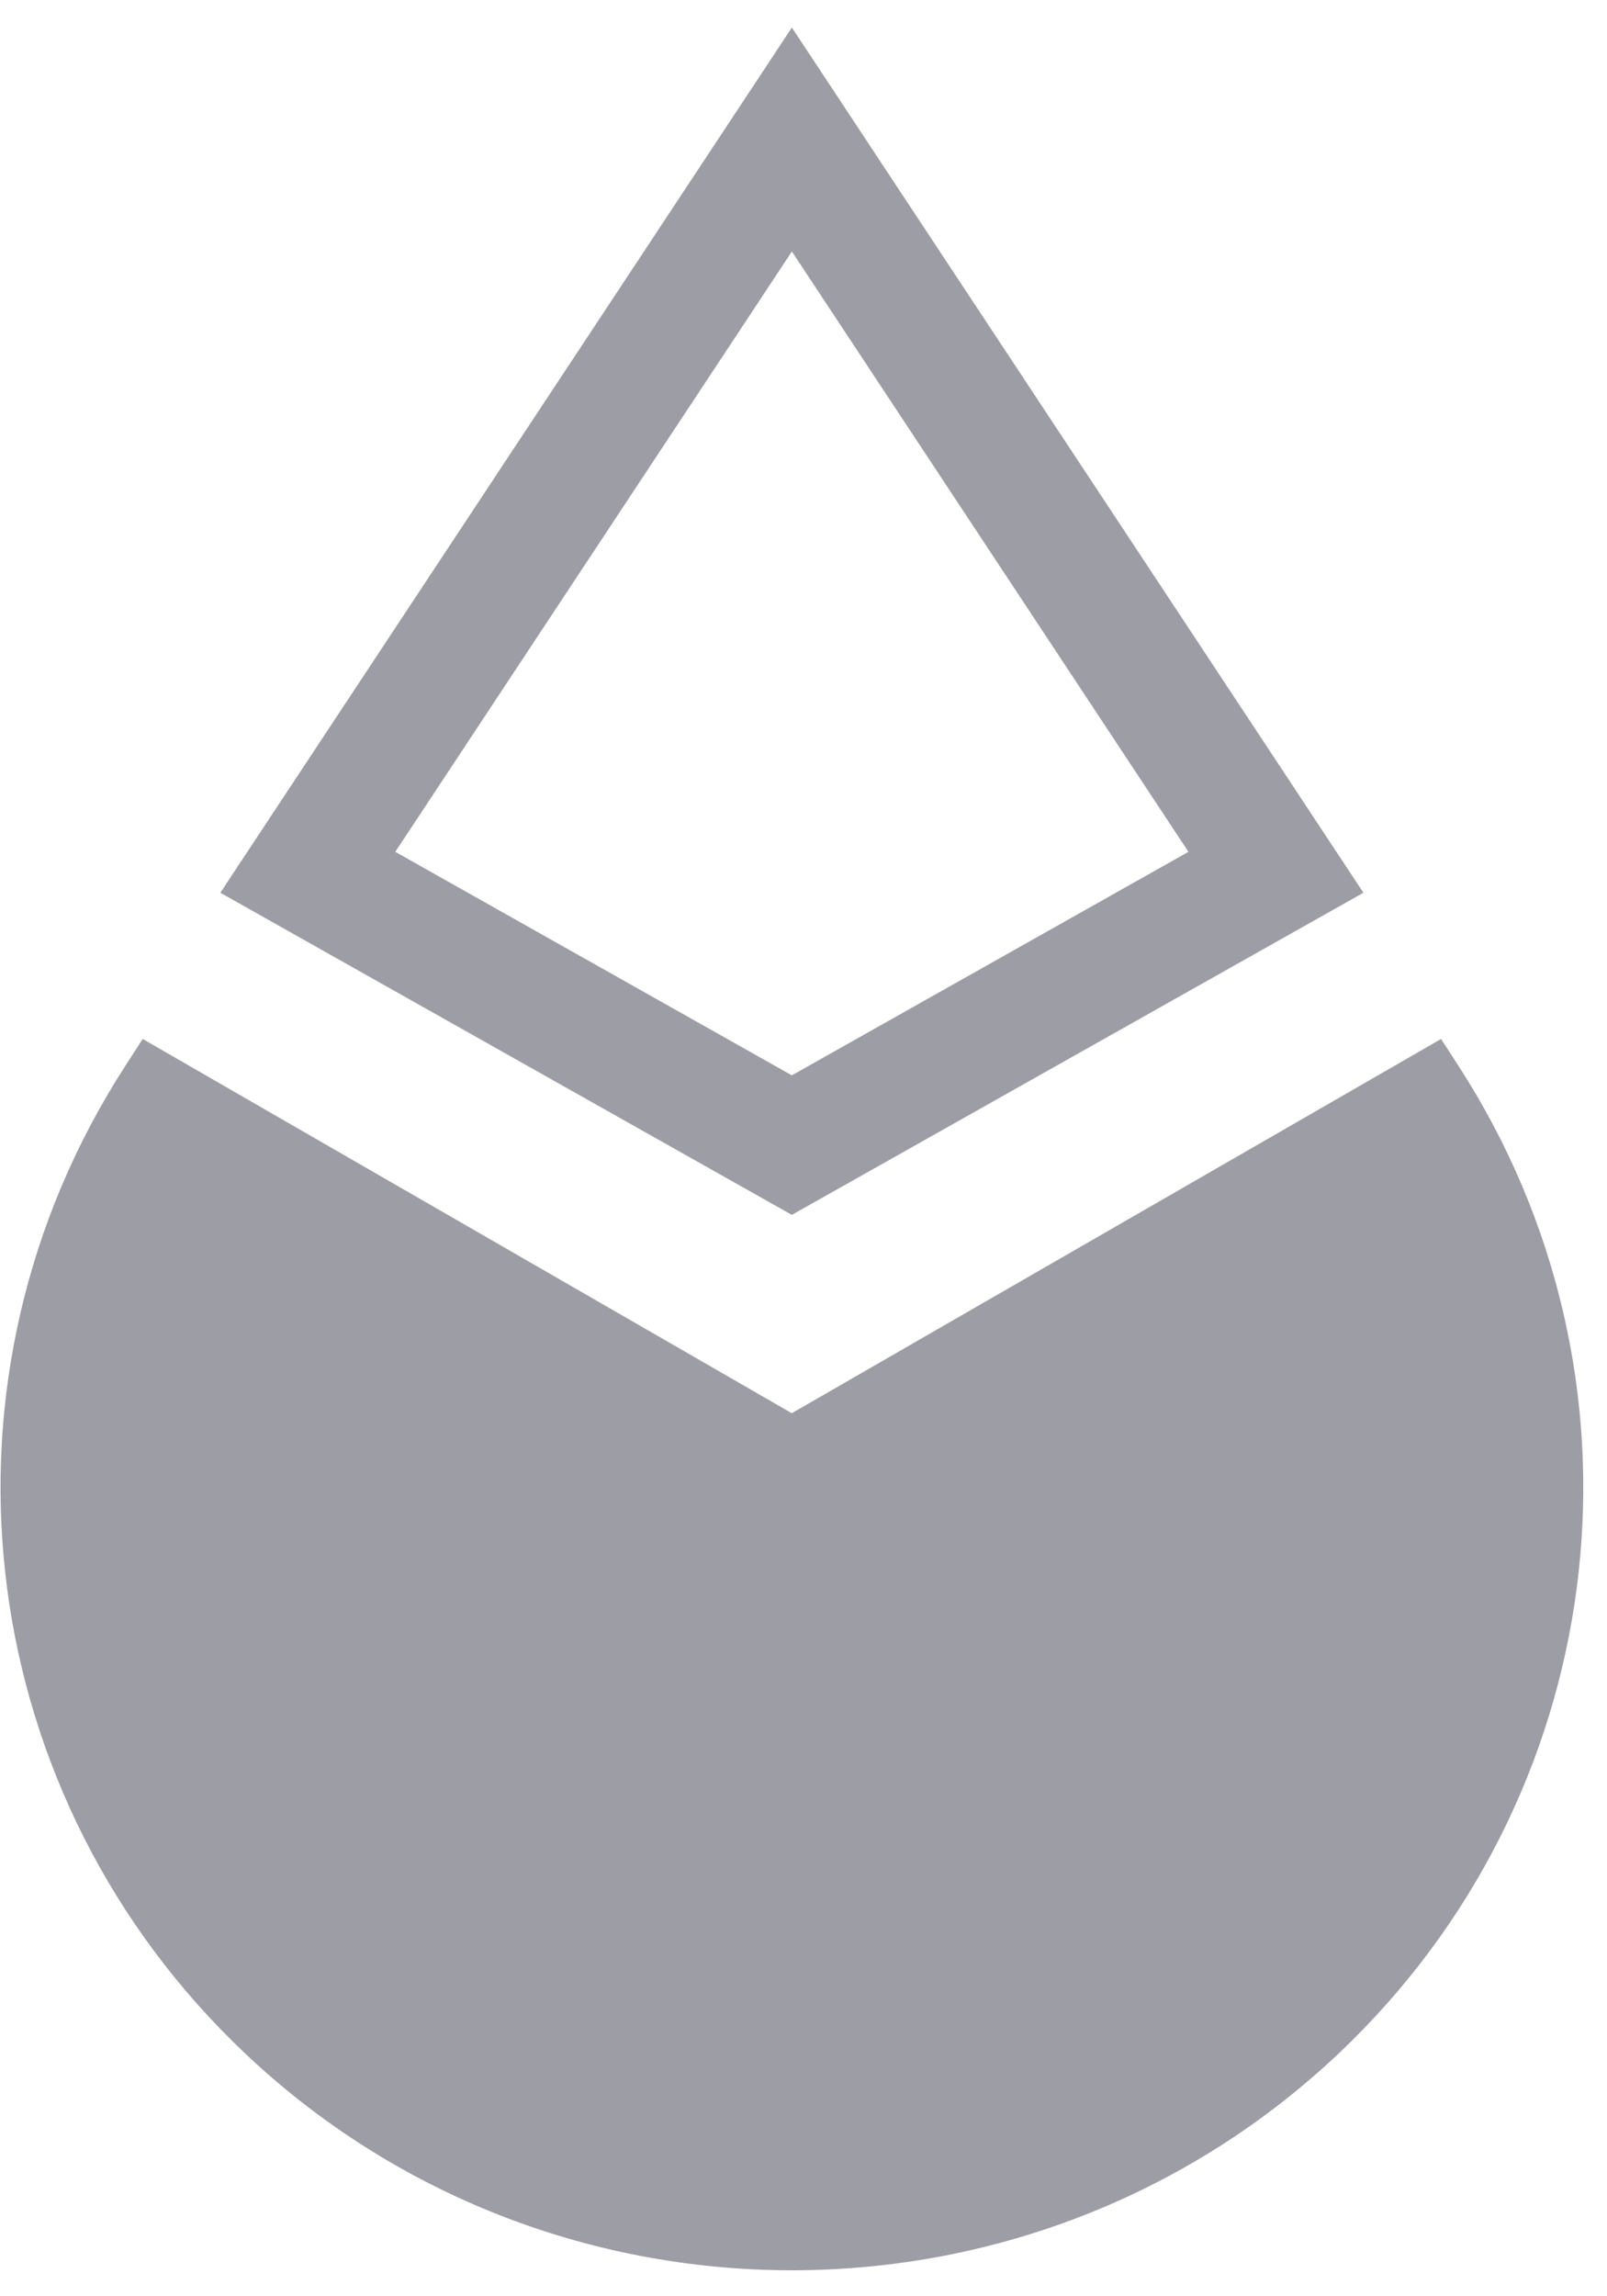 <svg width="35" height="50" viewBox="0 0 35 50" fill="none" xmlns="http://www.w3.org/2000/svg">
<path fill-rule="evenodd" clip-rule="evenodd" d="M17.247 0.6L29.695 19.439L17.246 26.453L4.799 19.439L17.247 0.6ZM8.609 18.548L17.247 5.476L25.884 18.548L17.246 23.415L8.609 18.548Z" fill="#9D9DA6"/>
<path d="M17.245 30.772L3.108 22.623L2.722 23.221C-1.632 29.961 -0.66 38.788 5.06 44.443C11.791 51.098 22.704 51.098 29.435 44.443C35.155 38.788 36.127 29.961 31.773 23.221L31.386 22.623L17.245 30.772Z" fill="#9D9DA6"/>
</svg>
